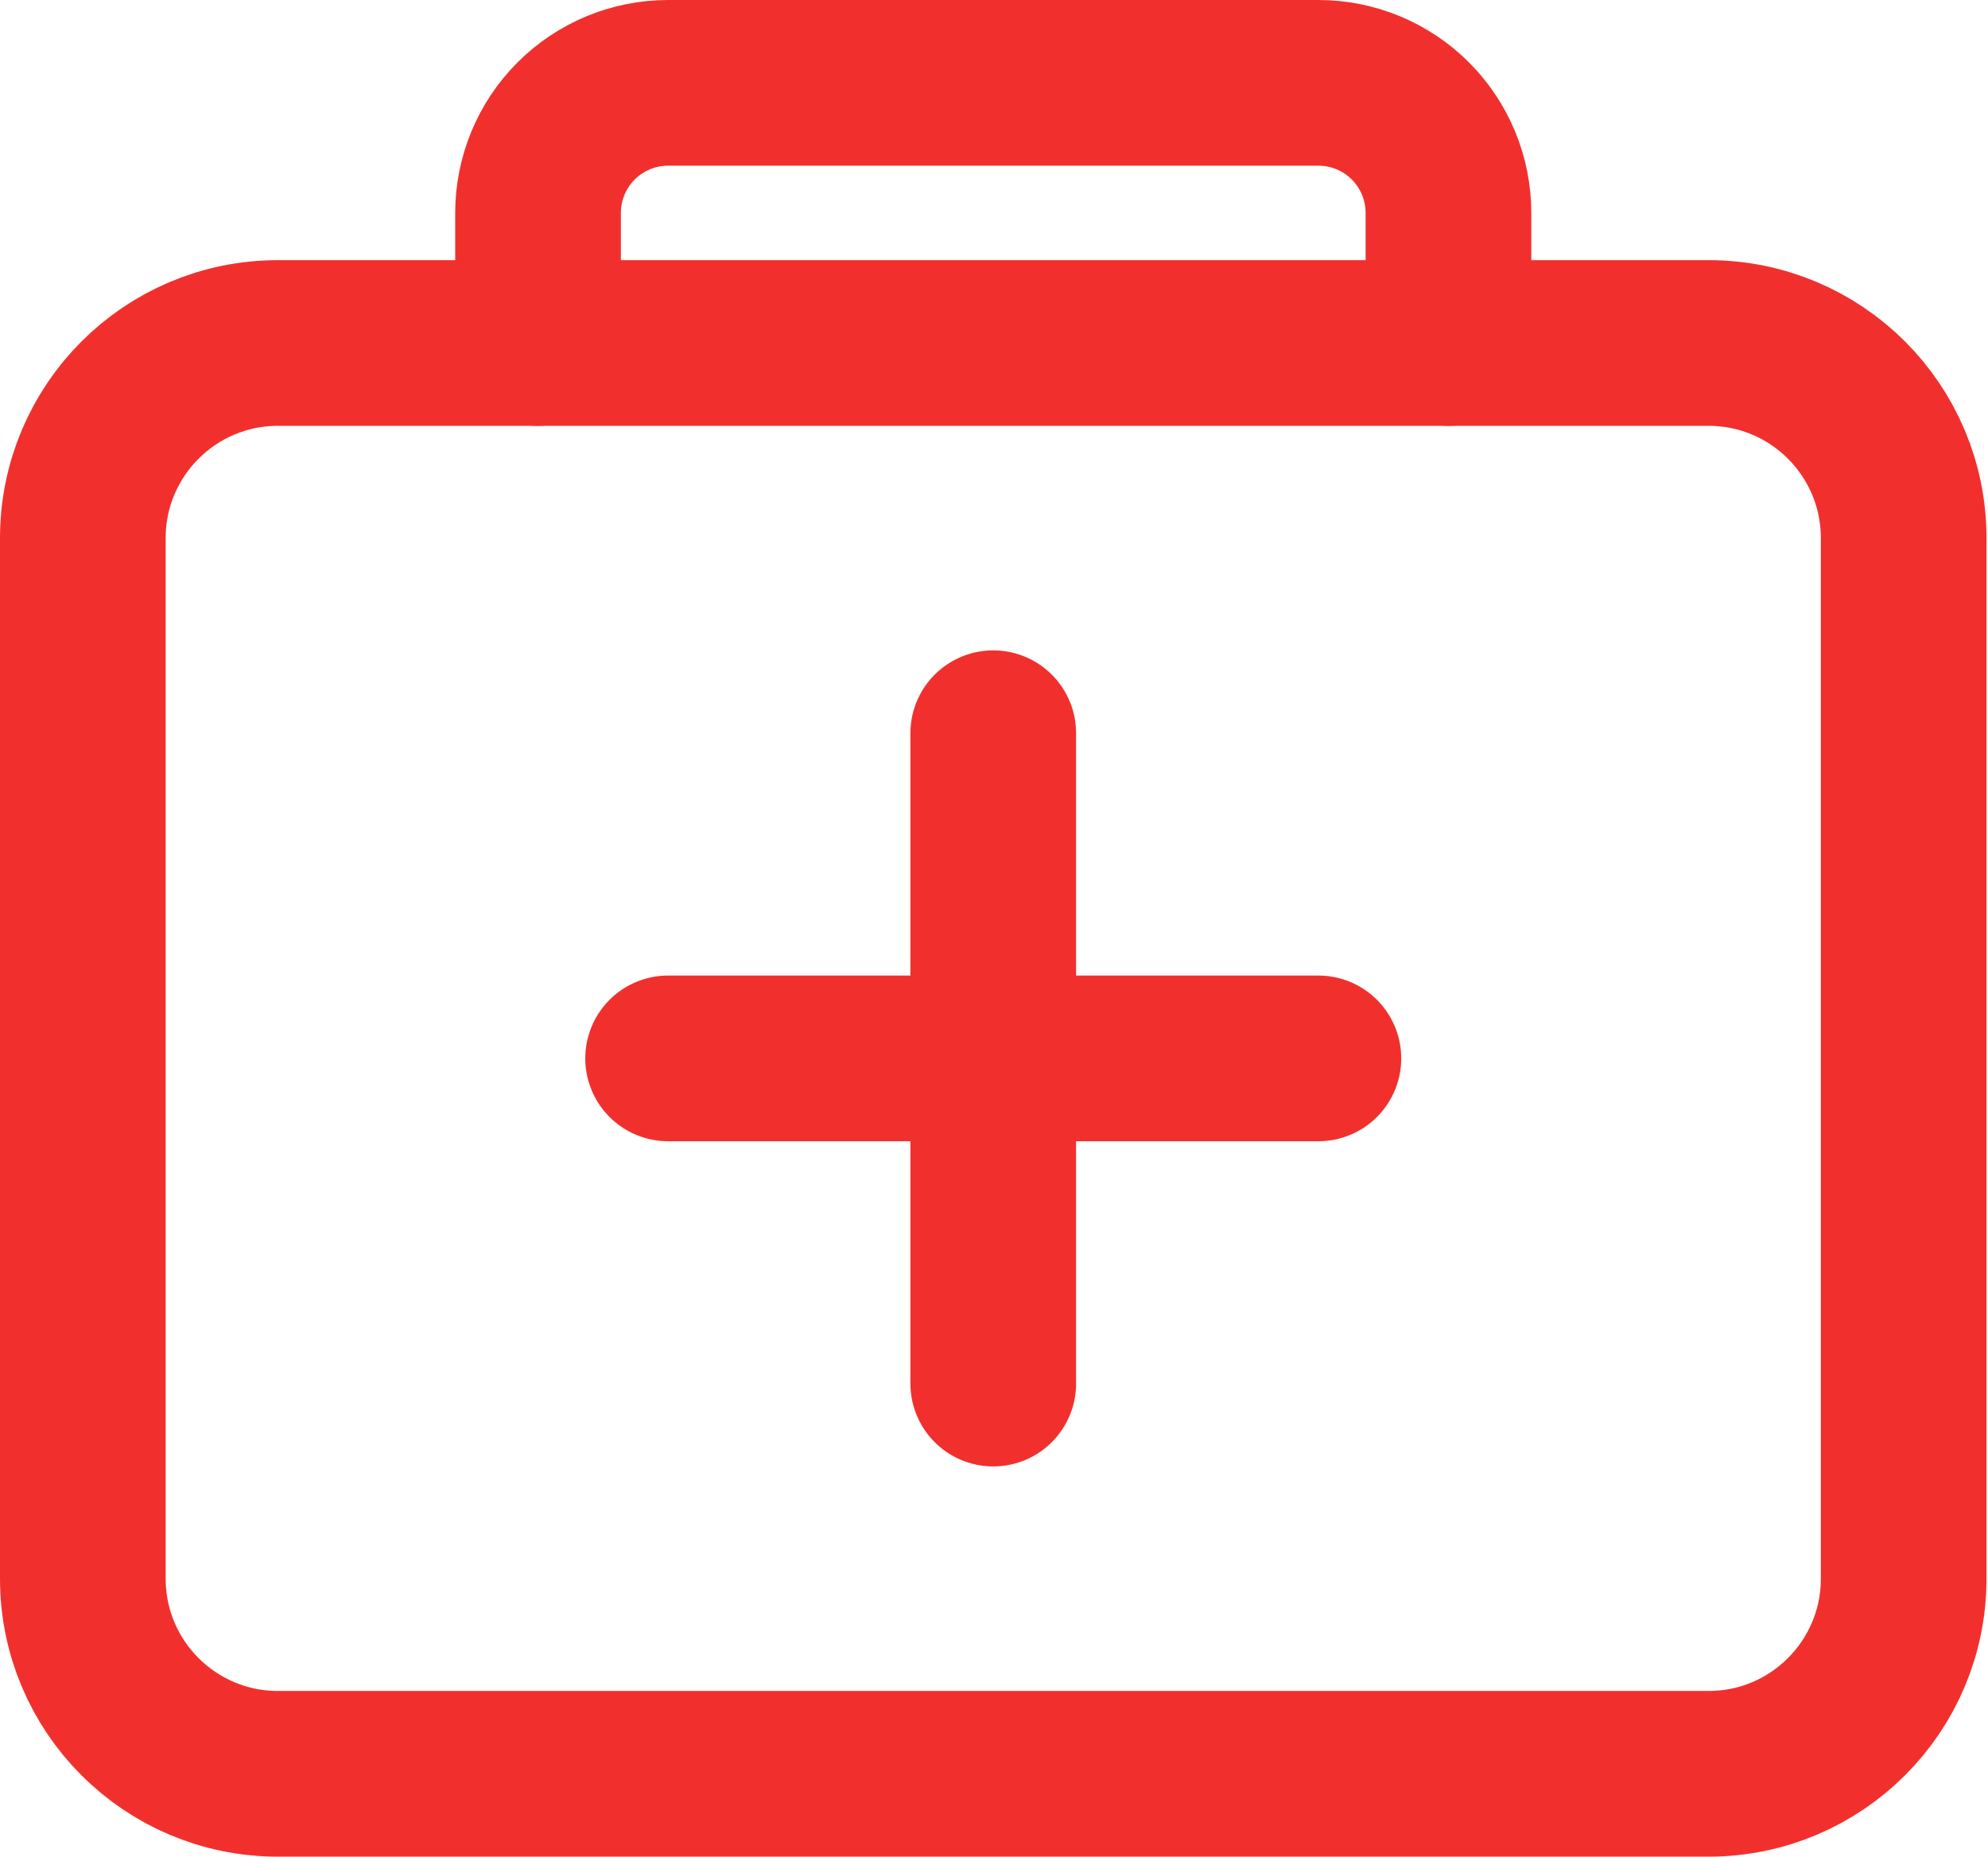<?xml version="1.0" encoding="UTF-8"?> <svg xmlns="http://www.w3.org/2000/svg" width="408" height="381" viewBox="0 0 408 381" fill="none"><path d="M350.654 70.385H57.038C34.926 70.385 17 88.311 17 110.423V323.962C17 346.074 34.926 364 57.038 364H350.654C372.766 364 390.692 346.074 390.692 323.962V110.423C390.692 88.311 372.766 70.385 350.654 70.385Z" stroke="#F1302D" stroke-width="34" stroke-linejoin="round"></path><path d="M110.423 70.385V43.692C110.423 36.613 113.236 29.824 118.241 24.818C123.247 19.812 130.036 17 137.116 17H270.577C277.656 17 284.446 19.812 289.451 24.818C294.457 29.824 297.269 36.613 297.269 43.692V70.385M203.846 150.462V283.923M270.577 217.192H137.116" stroke="#F1302D" stroke-width="34" stroke-linecap="round" stroke-linejoin="round"></path></svg> 